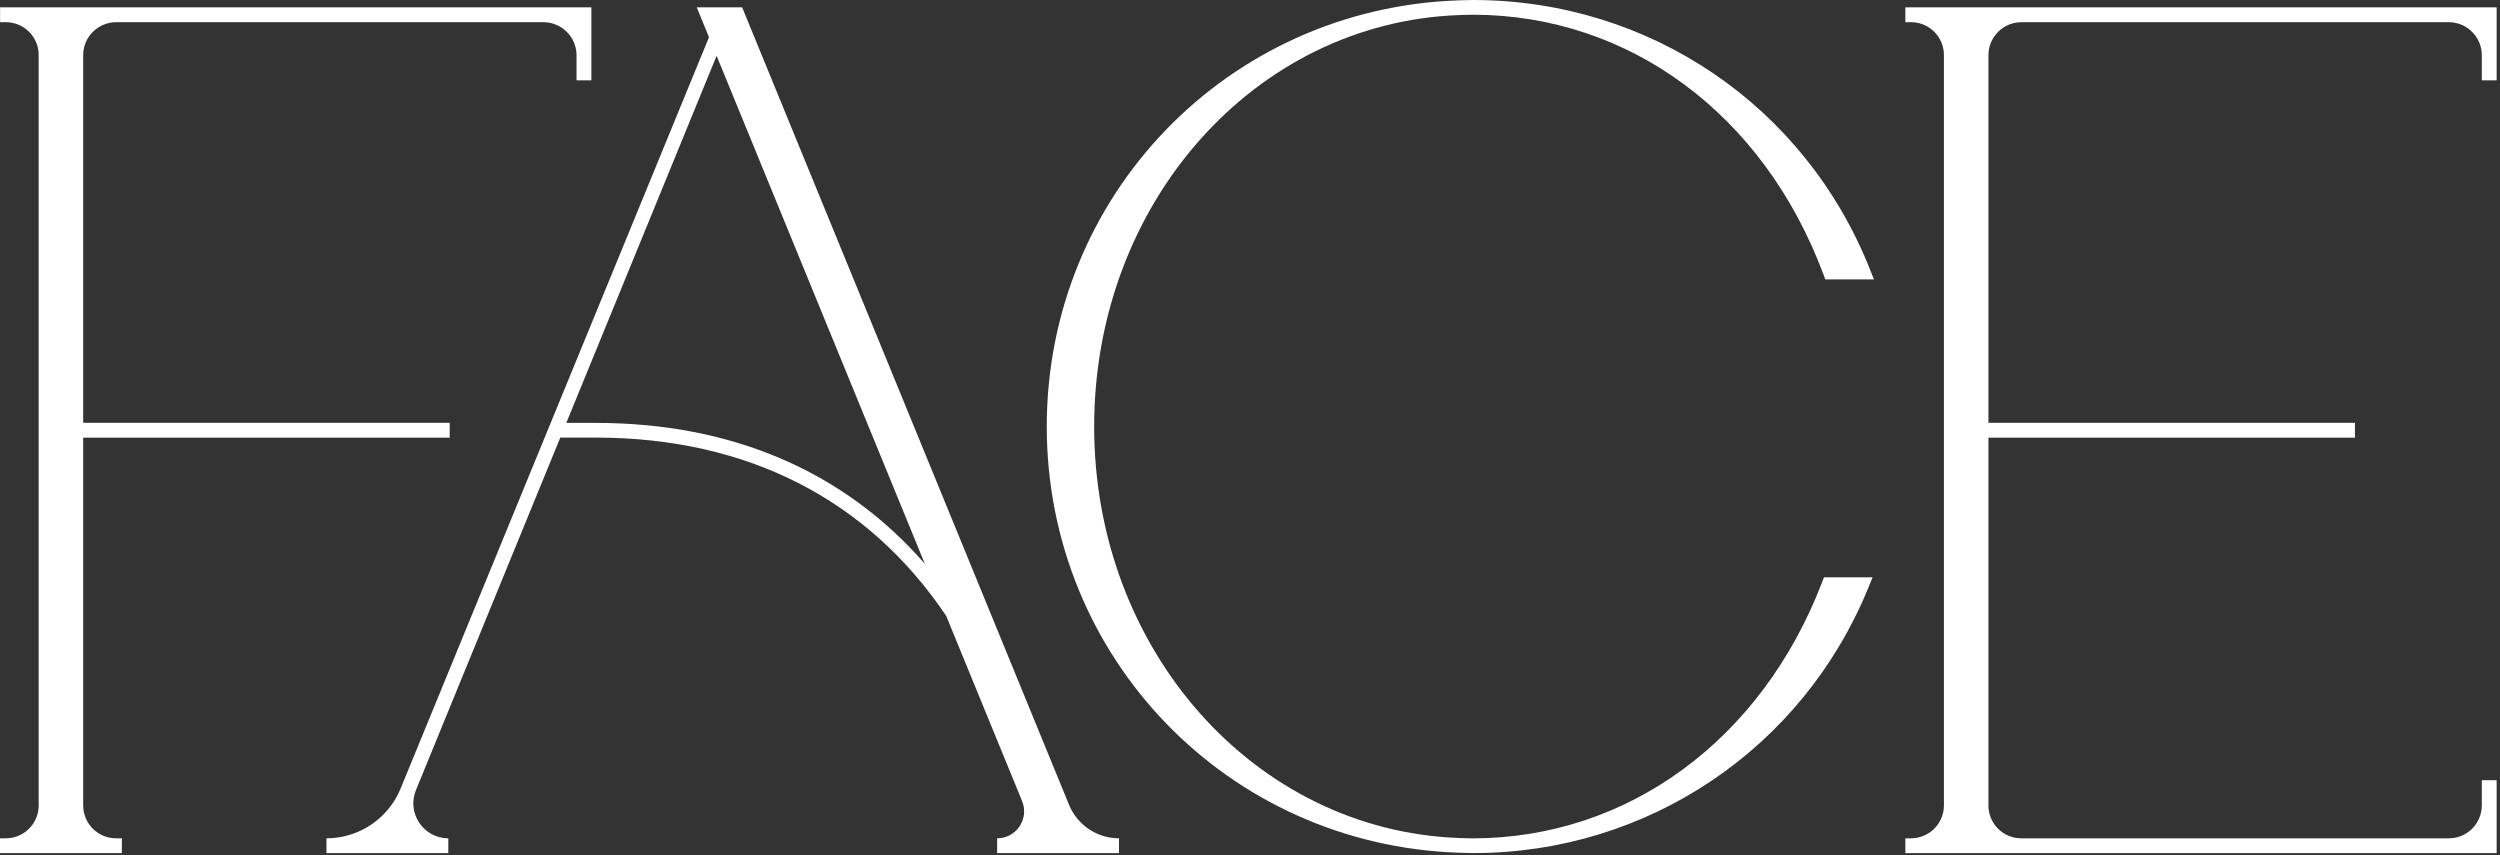 <svg width="339" height="116" viewBox="0 0 339 116" fill="none" xmlns="http://www.w3.org/2000/svg">
<rect x="0" y="0" width="339" height="116" fill="#333333" stroke="none"/>
<path d="M78.178 0.997H0.012V3.009H0.798C3.253 3.009 5.243 4.999 5.243 7.454V109.223C5.243 111.681 3.25 113.674 0.792 113.674H0V115.686H16.523V113.674H15.73C13.272 113.674 11.279 111.681 11.279 109.223V59.347H60.978V57.335H11.279V7.485C11.279 5.013 13.284 3.009 15.756 3.009H73.684C76.166 3.009 78.178 5.021 78.178 7.503V10.892H80.191V0.997H78.178Z" />
<path d="M336.532 0.997H258.365V3.009H259.137C261.6 3.009 263.596 5.005 263.596 7.468V109.207C263.596 111.674 261.596 113.674 259.129 113.674H258.365V115.686H338.544V105.791H336.532V109.209C336.532 111.675 334.533 113.674 332.067 113.674H274.077C271.622 113.674 269.632 111.684 269.632 109.229V59.347H319.331V57.335H269.632V7.484C269.632 5.012 271.636 3.009 274.108 3.009H332.05C334.525 3.009 336.532 5.015 336.532 7.49V10.892H338.544V0.997H336.532Z" />
<path d="M247.084 78.929C238.884 100.337 220.738 113.653 199.726 113.682C199.193 113.681 198.664 113.662 198.136 113.644L197.858 113.634L197.854 113.634C170.106 112.628 148.369 88.12 148.369 57.839C148.369 27.555 170.107 3.046 197.858 2.043L198.136 2.033C198.664 2.014 199.193 1.996 199.726 1.995C220.961 2.024 239.178 15.527 247.267 37.236L247.51 37.885H254.104L253.563 36.52C244.762 14.335 223.651 0 199.726 0.001H199.716L199.659 0C199.125 0 198.596 0.019 198.065 0.039L197.786 0.05C166.471 1.113 141.941 26.496 141.941 57.839C141.941 89.181 166.471 114.564 197.786 115.627L198.086 115.638C198.608 115.658 199.131 115.677 199.659 115.677L199.726 115.675H199.78V115.677C223.409 115.677 244.439 101.54 253.359 79.662L253.92 78.288H247.329L247.084 78.929Z" />
<path d="M151.735 113.674C148.765 113.674 146.088 111.879 144.962 109.13L100.636 0.997H94.479L96.139 5.048L54.319 106.936C52.645 111.012 48.675 113.674 44.269 113.674V115.686H60.791V113.674C57.42 113.674 55.125 110.255 56.403 107.135L75.974 59.338H80.792C101.298 59.338 117.67 67.704 128.303 83.514L138.598 108.628C139.585 111.035 137.814 113.674 135.213 113.674V115.686H151.735L151.735 113.674ZM80.792 57.345H76.79L97.172 7.567L125.411 76.459C114.504 63.932 99.268 57.345 80.792 57.345Z" />
<style>
  path {
    fill: #fff;
  }
  @media (prefers-color-scheme: light) {
  path {
    fill: #333;
  }
}
</style>
</svg>
